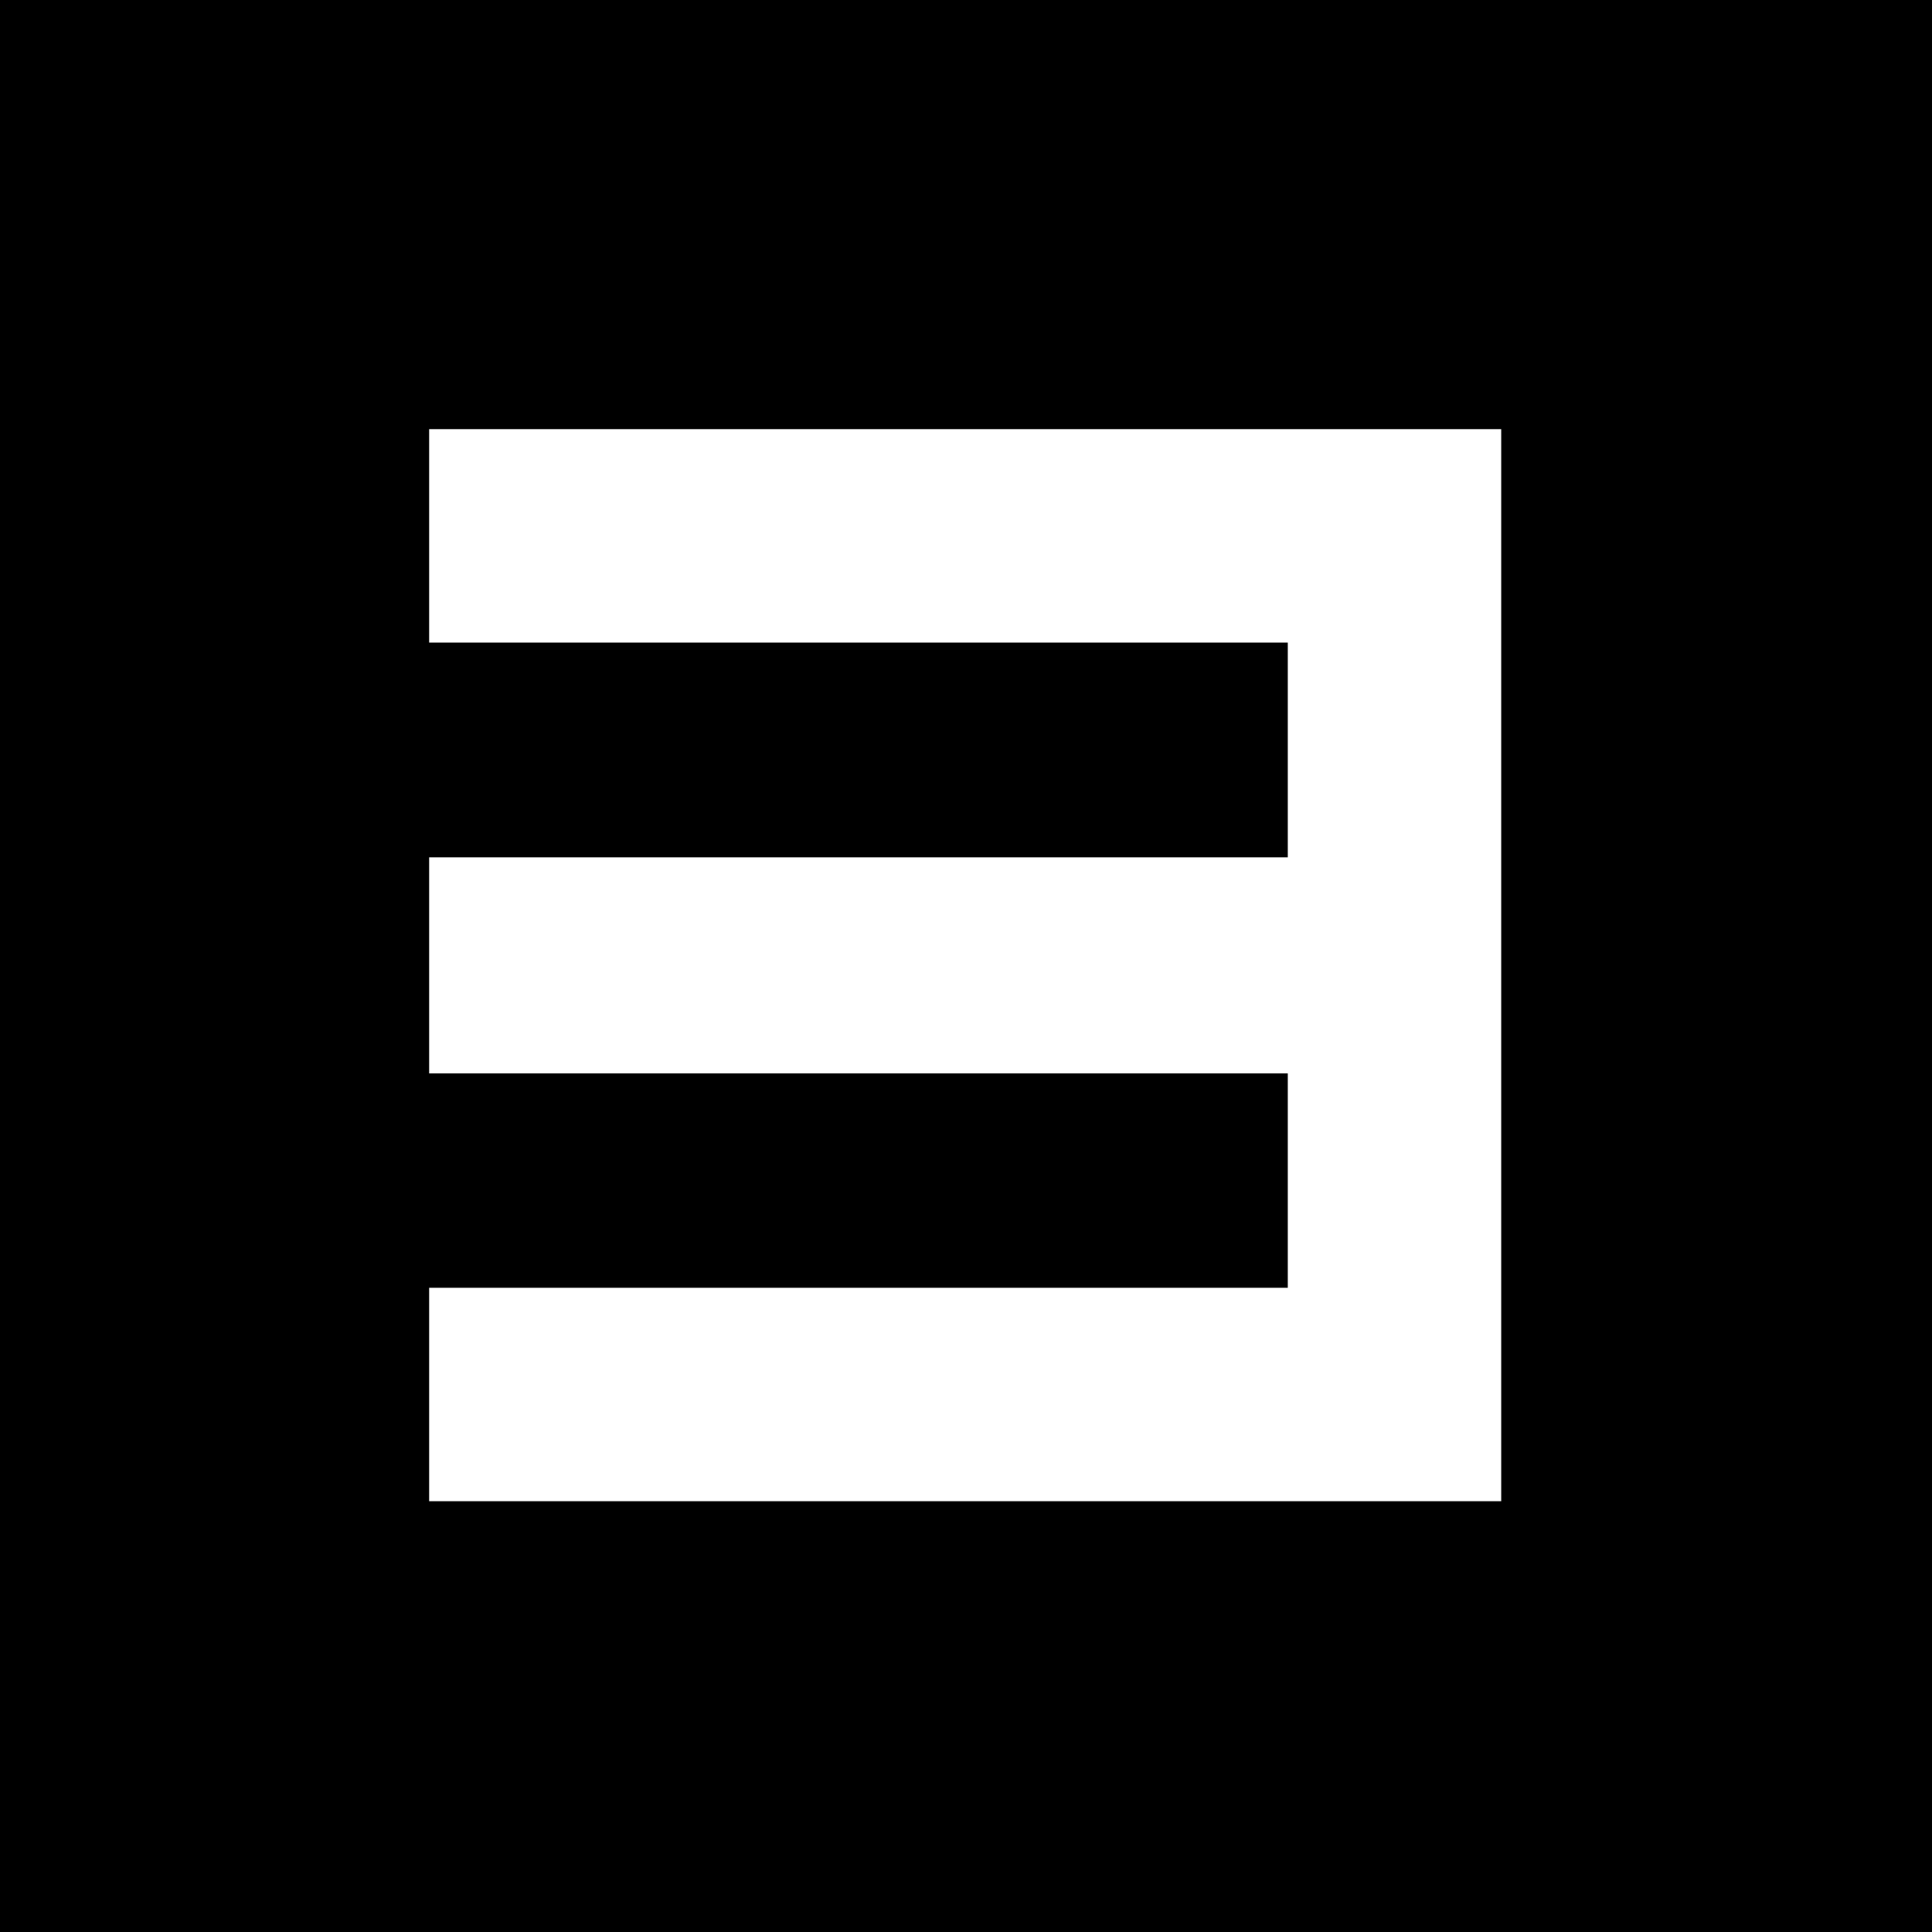 <?xml version="1.0" encoding="UTF-8"?>
<svg xmlns="http://www.w3.org/2000/svg" viewBox="0 0 59.2 59.2">
  <g id="Layer_2" data-name="Layer 2">
    <g id="Layer_1-2" data-name="Layer 1">
      <path d="M59.2,0V59.2H0V0ZM46,13.15H13.15v6.54H39.46v6.58H13.15v6.62H39.46v6.57H13.15V46H46Z"></path>
    </g>
  </g>
</svg>
